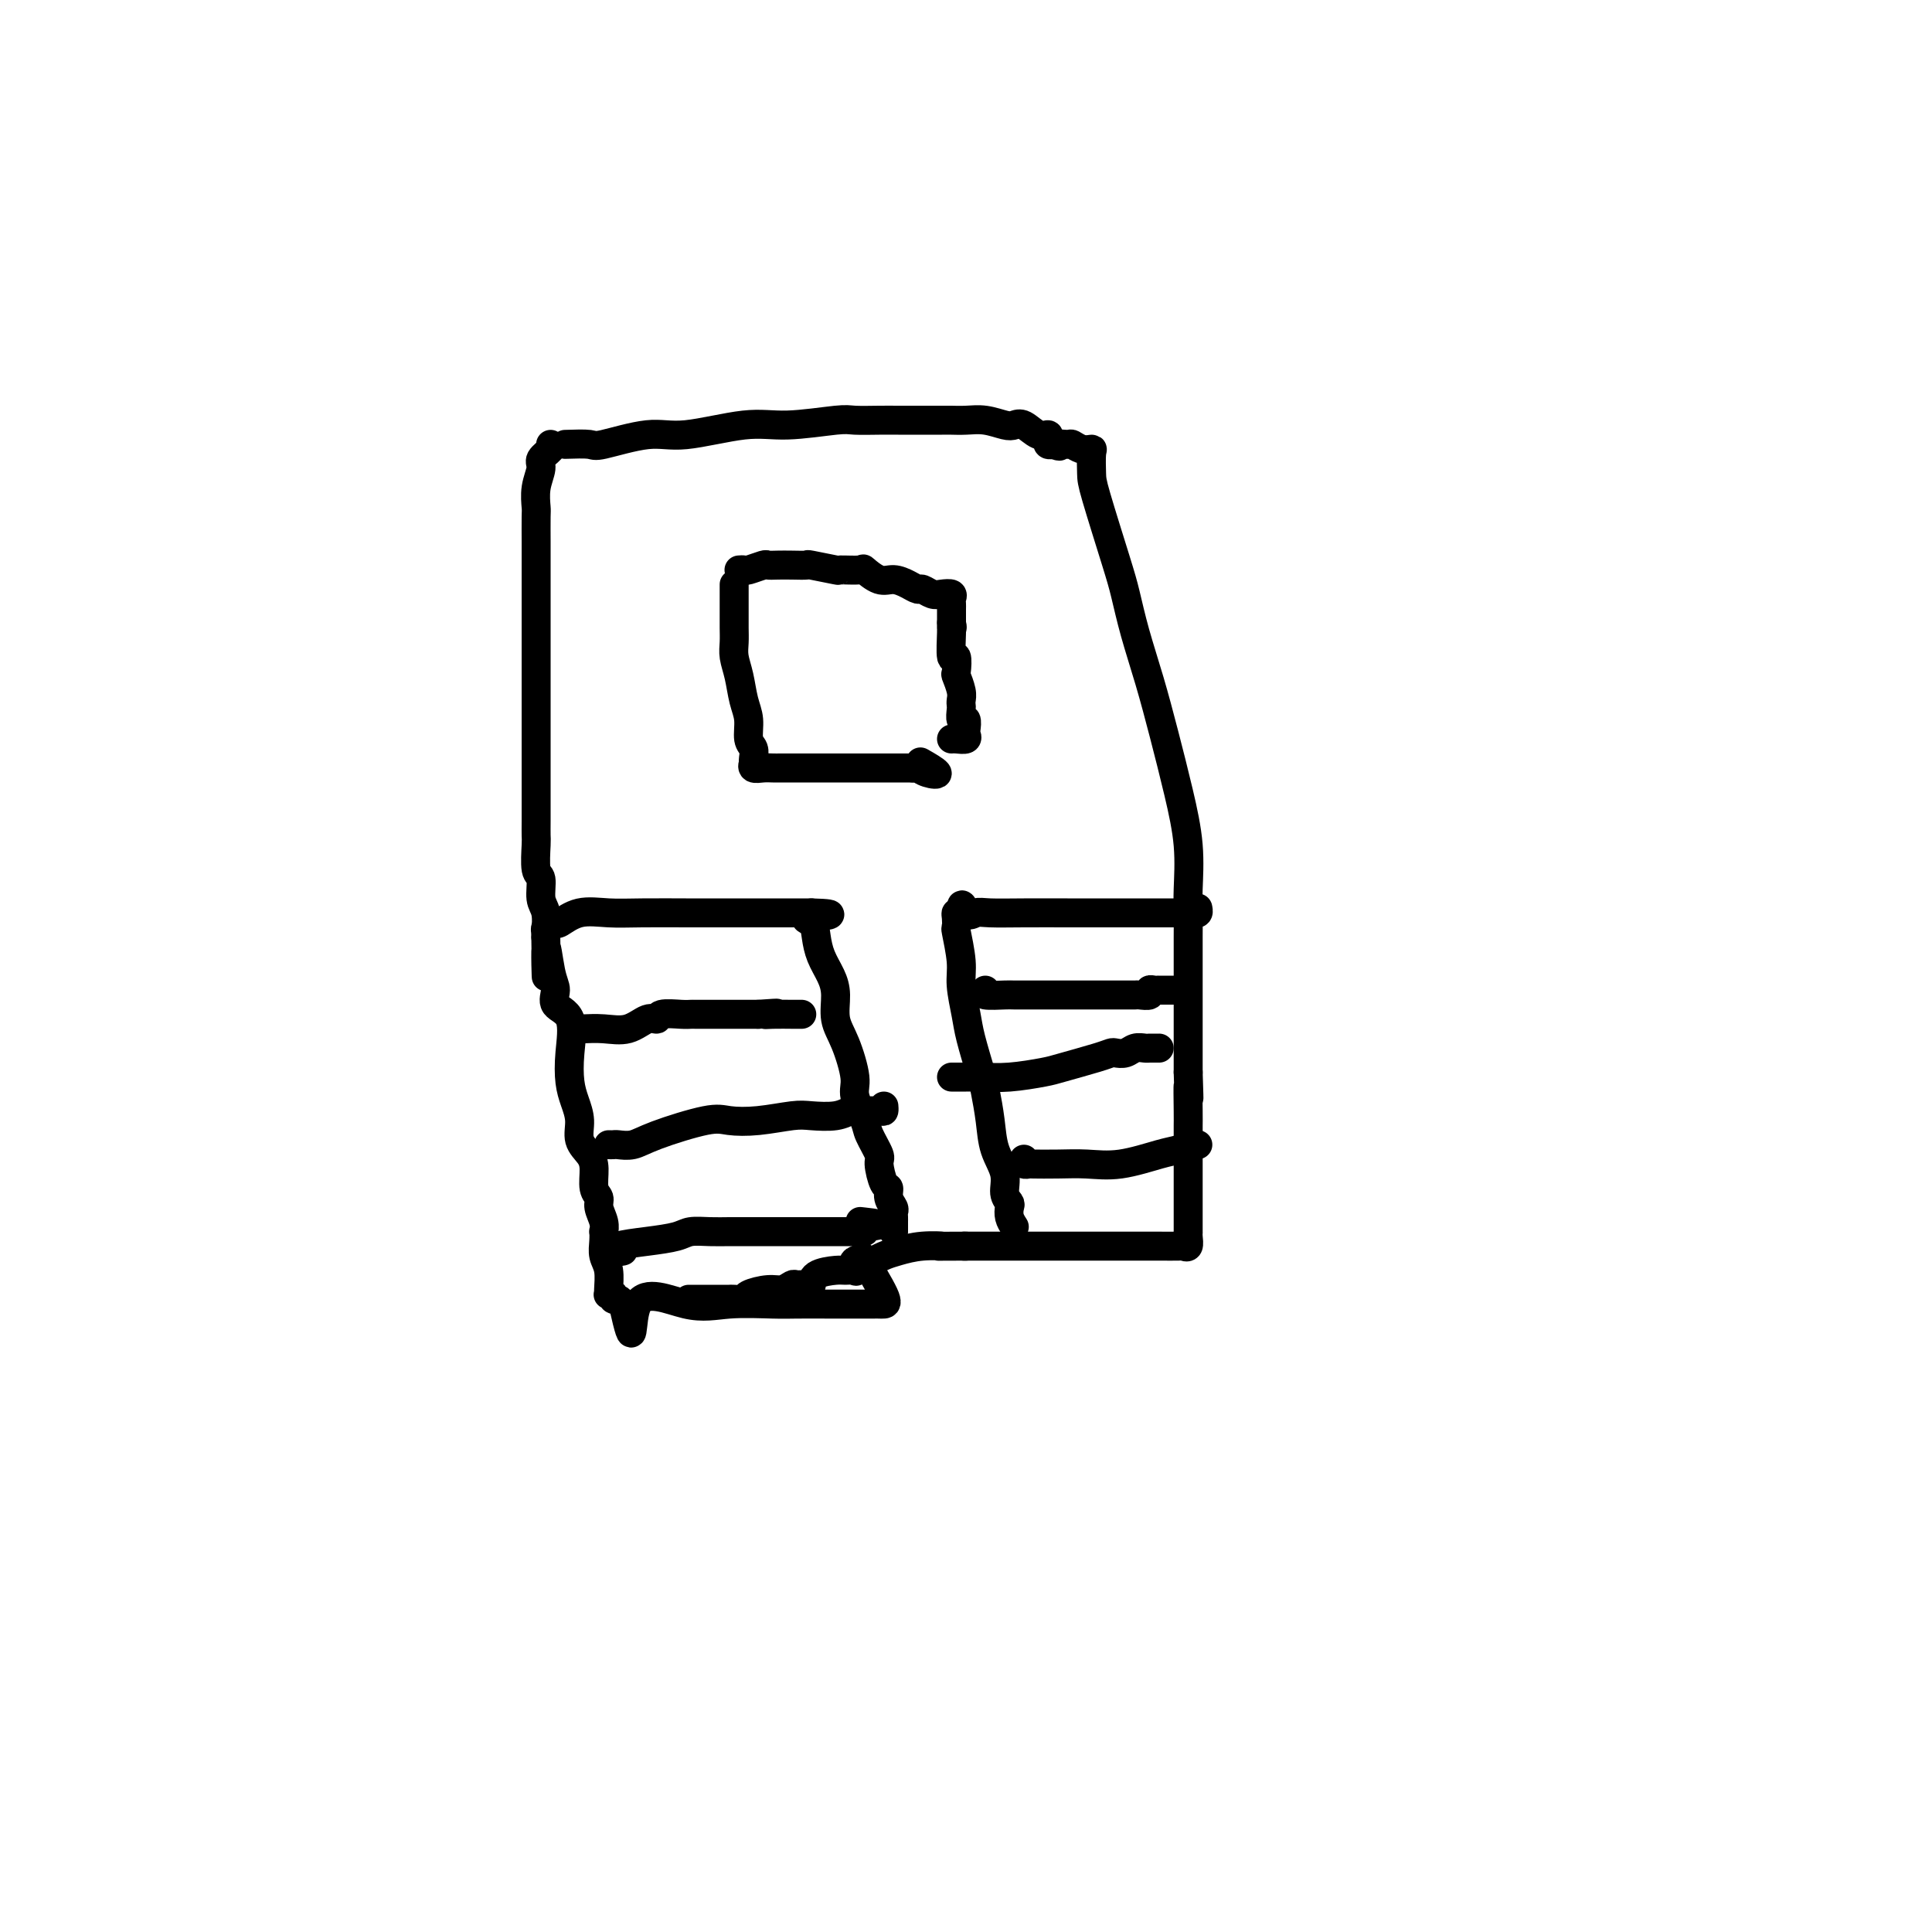 <svg viewBox='0 0 400 400' version='1.1' xmlns='http://www.w3.org/2000/svg' xmlns:xlink='http://www.w3.org/1999/xlink'><g fill='none' stroke='#000000' stroke-width='6' stroke-linecap='round' stroke-linejoin='round'><path d='M152,121c-0.000,0.359 -0.000,0.718 0,1c0.000,0.282 0.000,0.487 0,1c-0.000,0.513 -0.001,1.333 0,2c0.001,0.667 0.003,1.181 0,2c-0.003,0.819 -0.012,1.944 0,3c0.012,1.056 0.046,2.042 0,3c-0.046,0.958 -0.171,1.888 0,3c0.171,1.112 0.638,2.405 1,4c0.362,1.595 0.619,3.492 1,5c0.381,1.508 0.887,2.629 1,4c0.113,1.371 -0.165,2.993 0,4c0.165,1.007 0.775,1.398 1,2c0.225,0.602 0.066,1.415 0,2c-0.066,0.585 -0.039,0.941 0,1c0.039,0.059 0.091,-0.180 0,0c-0.091,0.180 -0.325,0.780 0,1c0.325,0.220 1.208,0.059 2,0c0.792,-0.059 1.491,-0.016 2,0c0.509,0.016 0.827,0.004 2,0c1.173,-0.004 3.202,-0.001 5,0c1.798,0.001 3.366,0.000 5,0c1.634,-0.000 3.334,-0.000 5,0c1.666,0.000 3.297,0.000 5,0c1.703,-0.000 3.477,-0.000 4,0c0.523,0.000 -0.205,0.000 0,0c0.205,-0.000 1.344,-0.000 2,0c0.656,0.000 0.828,0.000 1,0'/><path d='M189,159c5.543,0.257 2.900,-0.100 2,0c-0.900,0.100 -0.056,0.656 1,1c1.056,0.344 2.323,0.477 2,0c-0.323,-0.477 -2.235,-1.565 -3,-2c-0.765,-0.435 -0.382,-0.218 0,0'/><path d='M153,118c0.395,-0.030 0.791,-0.061 1,0c0.209,0.061 0.232,0.212 1,0c0.768,-0.212 2.280,-0.789 3,-1c0.720,-0.211 0.647,-0.058 1,0c0.353,0.058 1.133,0.019 2,0c0.867,-0.019 1.822,-0.019 3,0c1.178,0.019 2.579,0.058 3,0c0.421,-0.058 -0.138,-0.214 1,0c1.138,0.214 3.974,0.797 5,1c1.026,0.203 0.241,0.025 1,0c0.759,-0.025 3.060,0.101 4,0c0.940,-0.101 0.518,-0.429 1,0c0.482,0.429 1.869,1.617 3,2c1.131,0.383 2.008,-0.037 3,0c0.992,0.037 2.100,0.532 3,1c0.900,0.468 1.594,0.909 2,1c0.406,0.091 0.526,-0.169 1,0c0.474,0.169 1.304,0.766 2,1c0.696,0.234 1.258,0.104 2,0c0.742,-0.104 1.663,-0.183 2,0c0.337,0.183 0.090,0.629 0,1c-0.090,0.371 -0.024,0.666 0,1c0.024,0.334 0.007,0.705 0,1c-0.007,0.295 -0.002,0.513 0,1c0.002,0.487 0.001,1.244 0,2'/><path d='M197,129c0.305,1.179 0.068,1.126 0,1c-0.068,-0.126 0.033,-0.323 0,1c-0.033,1.323 -0.201,4.168 0,5c0.201,0.832 0.772,-0.349 1,0c0.228,0.349 0.114,2.226 0,3c-0.114,0.774 -0.226,0.444 0,1c0.226,0.556 0.792,1.999 1,3c0.208,1.001 0.060,1.559 0,2c-0.060,0.441 -0.030,0.766 0,1c0.030,0.234 0.060,0.377 0,1c-0.060,0.623 -0.211,1.726 0,2c0.211,0.274 0.782,-0.280 1,0c0.218,0.280 0.083,1.396 0,2c-0.083,0.604 -0.113,0.698 0,1c0.113,0.302 0.371,0.813 0,1c-0.371,0.187 -1.369,0.050 -2,0c-0.631,-0.050 -0.895,-0.014 -1,0c-0.105,0.014 -0.053,0.007 0,0'/><path d='M114,92c0.235,0.233 0.469,0.465 0,1c-0.469,0.535 -1.642,1.372 -2,2c-0.358,0.628 0.100,1.048 0,2c-0.100,0.952 -0.759,2.438 -1,4c-0.241,1.562 -0.065,3.201 0,4c0.065,0.799 0.017,0.759 0,2c-0.017,1.241 -0.005,3.765 0,5c0.005,1.235 0.001,1.181 0,2c-0.001,0.819 -0.000,2.510 0,4c0.000,1.490 0.000,2.778 0,4c-0.000,1.222 -0.000,2.378 0,5c0.000,2.622 0.000,6.711 0,9c-0.000,2.289 -0.000,2.779 0,4c0.000,1.221 0.000,3.172 0,5c-0.000,1.828 -0.000,3.531 0,5c0.000,1.469 0.000,2.703 0,4c-0.000,1.297 -0.000,2.656 0,4c0.000,1.344 0.000,2.675 0,4c-0.000,1.325 -0.001,2.646 0,4c0.001,1.354 0.004,2.741 0,4c-0.004,1.259 -0.016,2.389 0,3c0.016,0.611 0.061,0.703 0,2c-0.061,1.297 -0.226,3.798 0,5c0.226,1.202 0.844,1.106 1,2c0.156,0.894 -0.150,2.779 0,4c0.150,1.221 0.757,1.777 1,3c0.243,1.223 0.121,3.111 0,5'/><path d='M113,194c0.268,14.878 -0.060,5.572 0,3c0.060,-2.572 0.510,1.591 1,4c0.490,2.409 1.020,3.064 1,4c-0.020,0.936 -0.591,2.154 0,3c0.591,0.846 2.345,1.321 3,3c0.655,1.679 0.212,4.564 0,7c-0.212,2.436 -0.194,4.424 0,6c0.194,1.576 0.564,2.742 1,4c0.436,1.258 0.939,2.610 1,4c0.061,1.390 -0.319,2.820 0,4c0.319,1.180 1.338,2.111 2,3c0.662,0.889 0.966,1.736 1,3c0.034,1.264 -0.201,2.945 0,4c0.201,1.055 0.838,1.483 1,2c0.162,0.517 -0.153,1.124 0,2c0.153,0.876 0.772,2.020 1,3c0.228,0.980 0.065,1.797 0,2c-0.065,0.203 -0.032,-0.208 0,0c0.032,0.208 0.061,1.037 0,2c-0.061,0.963 -0.214,2.062 0,3c0.214,0.938 0.793,1.714 1,3c0.207,1.286 0.041,3.081 0,4c-0.041,0.919 0.045,0.964 0,1c-0.045,0.036 -0.219,0.065 0,0c0.219,-0.065 0.832,-0.224 1,0c0.168,0.224 -0.109,0.829 0,1c0.109,0.171 0.602,-0.094 1,0c0.398,0.094 0.699,0.547 1,1'/><path d='M129,270c2.659,11.757 1.307,3.150 3,0c1.693,-3.150 6.430,-0.844 10,0c3.570,0.844 5.973,0.226 9,0c3.027,-0.226 6.677,-0.061 9,0c2.323,0.061 3.319,0.016 5,0c1.681,-0.016 4.047,-0.004 7,0c2.953,0.004 6.494,0.001 8,0c1.506,-0.001 0.977,0.002 1,0c0.023,-0.002 0.597,-0.009 1,0c0.403,0.009 0.634,0.033 1,0c0.366,-0.033 0.868,-0.124 0,-2c-0.868,-1.876 -3.105,-5.536 -4,-7c-0.895,-1.464 -0.447,-0.732 0,0'/><path d='M117,92c2.004,-0.065 4.008,-0.130 5,0c0.992,0.130 0.973,0.456 3,0c2.027,-0.456 6.101,-1.695 9,-2c2.899,-0.305 4.622,0.325 8,0c3.378,-0.325 8.409,-1.604 12,-2c3.591,-0.396 5.740,0.090 9,0c3.260,-0.090 7.631,-0.756 10,-1c2.369,-0.244 2.736,-0.065 4,0c1.264,0.065 3.424,0.018 5,0c1.576,-0.018 2.567,-0.005 4,0c1.433,0.005 3.306,0.002 4,0c0.694,-0.002 0.208,-0.001 1,0c0.792,0.001 2.863,0.004 4,0c1.137,-0.004 1.340,-0.015 2,0c0.660,0.015 1.775,0.054 3,0c1.225,-0.054 2.558,-0.203 4,0c1.442,0.203 2.993,0.758 4,1c1.007,0.242 1.471,0.173 2,0c0.529,-0.173 1.122,-0.449 2,0c0.878,0.449 2.042,1.623 3,2c0.958,0.377 1.710,-0.043 2,0c0.290,0.043 0.116,0.550 0,1c-0.116,0.450 -0.176,0.843 0,1c0.176,0.157 0.588,0.079 1,0'/><path d='M218,92c2.281,0.769 0.983,0.192 1,0c0.017,-0.192 1.350,0.001 2,0c0.650,-0.001 0.619,-0.197 1,0c0.381,0.197 1.174,0.788 2,1c0.826,0.212 1.685,0.044 2,0c0.315,-0.044 0.087,0.036 0,1c-0.087,0.964 -0.032,2.813 0,4c0.032,1.187 0.042,1.713 1,5c0.958,3.287 2.864,9.336 4,13c1.136,3.664 1.501,4.944 2,7c0.499,2.056 1.132,4.888 2,8c0.868,3.112 1.970,6.502 3,10c1.030,3.498 1.989,7.102 3,11c1.011,3.898 2.075,8.090 3,12c0.925,3.910 1.712,7.536 2,11c0.288,3.464 0.077,6.764 0,9c-0.077,2.236 -0.021,3.407 0,5c0.021,1.593 0.006,3.608 0,5c-0.006,1.392 -0.001,2.161 0,3c0.001,0.839 0.000,1.750 0,3c-0.000,1.250 -0.000,2.841 0,4c0.000,1.159 0.000,1.885 0,3c-0.000,1.115 -0.000,2.618 0,4c0.000,1.382 0.000,2.641 0,4c-0.000,1.359 -0.000,2.817 0,4c0.000,1.183 0.000,2.092 0,3'/><path d='M246,222c0.309,9.387 0.083,3.856 0,3c-0.083,-0.856 -0.022,2.965 0,5c0.022,2.035 0.006,2.286 0,3c-0.006,0.714 -0.002,1.892 0,3c0.002,1.108 0.000,2.147 0,3c-0.000,0.853 -0.000,1.522 0,3c0.000,1.478 0.000,3.767 0,5c-0.000,1.233 0.000,1.412 0,2c-0.000,0.588 -0.000,1.585 0,2c0.000,0.415 0.001,0.248 0,1c-0.001,0.752 -0.004,2.422 0,3c0.004,0.578 0.014,0.064 0,0c-0.014,-0.064 -0.053,0.323 0,1c0.053,0.677 0.198,1.646 0,2c-0.198,0.354 -0.740,0.095 -1,0c-0.260,-0.095 -0.237,-0.025 -1,0c-0.763,0.025 -2.312,0.007 -4,0c-1.688,-0.007 -3.514,-0.002 -5,0c-1.486,0.002 -2.633,0.000 -4,0c-1.367,-0.000 -2.954,-0.000 -5,0c-2.046,0.000 -4.552,0.000 -6,0c-1.448,-0.000 -1.839,-0.000 -3,0c-1.161,0.000 -3.093,0.000 -5,0c-1.907,-0.000 -3.790,-0.000 -5,0c-1.210,0.000 -1.749,0.000 -3,0c-1.251,-0.000 -3.215,-0.000 -4,0c-0.785,0.000 -0.393,0.000 0,0'/><path d='M200,258c-8.076,0.013 -5.268,0.046 -5,0c0.268,-0.046 -2.006,-0.169 -4,0c-1.994,0.169 -3.708,0.632 -5,1c-1.292,0.368 -2.161,0.642 -3,1c-0.839,0.358 -1.649,0.800 -2,1c-0.351,0.200 -0.244,0.159 -1,0c-0.756,-0.159 -2.374,-0.435 -3,0c-0.626,0.435 -0.259,1.582 0,2c0.259,0.418 0.410,0.105 0,0c-0.410,-0.105 -1.380,-0.004 -2,0c-0.620,0.004 -0.891,-0.090 -2,0c-1.109,0.090 -3.056,0.363 -4,1c-0.944,0.637 -0.885,1.639 -1,2c-0.115,0.361 -0.402,0.082 -1,0c-0.598,-0.082 -1.506,0.033 -2,0c-0.494,-0.033 -0.576,-0.215 -1,0c-0.424,0.215 -1.192,0.828 -2,1c-0.808,0.172 -1.656,-0.098 -3,0c-1.344,0.098 -3.185,0.562 -4,1c-0.815,0.438 -0.604,0.849 -1,1c-0.396,0.151 -1.399,0.040 -2,0c-0.601,-0.040 -0.799,-0.011 -1,0c-0.201,0.011 -0.404,0.003 -1,0c-0.596,-0.003 -1.583,-0.001 -3,0c-1.417,0.001 -3.262,0.000 -4,0c-0.738,-0.000 -0.369,-0.000 0,0'/><path d='M113,193c-0.085,-0.314 -0.170,-0.628 0,-1c0.170,-0.372 0.596,-0.804 1,-1c0.404,-0.196 0.788,-0.158 1,0c0.212,0.158 0.253,0.435 1,0c0.747,-0.435 2.201,-1.581 4,-2c1.799,-0.419 3.943,-0.112 6,0c2.057,0.112 4.025,0.030 7,0c2.975,-0.030 6.956,-0.008 9,0c2.044,0.008 2.151,0.002 4,0c1.849,-0.002 5.441,-0.001 8,0c2.559,0.001 4.086,0.000 5,0c0.914,-0.000 1.215,-0.000 2,0c0.785,0.000 2.053,0.000 3,0c0.947,-0.000 1.573,-0.000 2,0c0.427,0.000 0.653,0.000 1,0c0.347,-0.000 0.813,-0.000 1,0c0.187,0.000 0.093,0.000 0,0'/><path d='M168,189c7.440,0.201 2.038,0.703 0,1c-2.038,0.297 -0.714,0.388 0,1c0.714,0.612 0.817,1.745 1,3c0.183,1.255 0.447,2.632 1,4c0.553,1.368 1.396,2.726 2,4c0.604,1.274 0.969,2.464 1,4c0.031,1.536 -0.272,3.420 0,5c0.272,1.580 1.118,2.858 2,5c0.882,2.142 1.799,5.148 2,7c0.201,1.852 -0.315,2.549 0,4c0.315,1.451 1.460,3.657 2,5c0.540,1.343 0.474,1.822 1,3c0.526,1.178 1.642,3.053 2,4c0.358,0.947 -0.044,0.964 0,2c0.044,1.036 0.534,3.089 1,4c0.466,0.911 0.910,0.678 1,1c0.090,0.322 -0.172,1.200 0,2c0.172,0.800 0.778,1.524 1,2c0.222,0.476 0.059,0.706 0,1c-0.059,0.294 -0.016,0.653 0,1c0.016,0.347 0.004,0.681 0,1c-0.004,0.319 -0.001,0.624 0,1c0.001,0.376 0.000,0.822 0,1c-0.000,0.178 -0.000,0.089 0,0'/><path d='M210,254c-0.413,-0.639 -0.827,-1.279 -1,-2c-0.173,-0.721 -0.106,-1.524 0,-2c0.106,-0.476 0.250,-0.624 0,-1c-0.250,-0.376 -0.893,-0.979 -1,-2c-0.107,-1.021 0.323,-2.461 0,-4c-0.323,-1.539 -1.400,-3.177 -2,-5c-0.600,-1.823 -0.724,-3.829 -1,-6c-0.276,-2.171 -0.705,-4.506 -1,-6c-0.295,-1.494 -0.456,-2.147 -1,-4c-0.544,-1.853 -1.470,-4.907 -2,-7c-0.530,-2.093 -0.664,-3.224 -1,-5c-0.336,-1.776 -0.874,-4.195 -1,-6c-0.126,-1.805 0.162,-2.995 0,-5c-0.162,-2.005 -0.773,-4.825 -1,-6c-0.227,-1.175 -0.071,-0.707 0,-1c0.071,-0.293 0.058,-1.348 0,-2c-0.058,-0.652 -0.159,-0.901 0,-1c0.159,-0.099 0.580,-0.050 1,0'/><path d='M199,189c-0.022,-3.249 0.423,-0.870 1,0c0.577,0.870 1.285,0.233 2,0c0.715,-0.233 1.436,-0.062 3,0c1.564,0.062 3.973,0.017 7,0c3.027,-0.017 6.674,-0.004 9,0c2.326,0.004 3.330,0.001 7,0c3.670,-0.001 10.006,0.001 13,0c2.994,-0.001 2.644,-0.004 3,0c0.356,0.004 1.416,0.015 2,0c0.584,-0.015 0.693,-0.056 1,0c0.307,0.056 0.814,0.207 1,0c0.186,-0.207 0.053,-0.774 0,-1c-0.053,-0.226 -0.027,-0.113 0,0'/><path d='M119,213c0.398,-0.005 0.795,-0.009 1,0c0.205,0.009 0.216,0.032 1,0c0.784,-0.032 2.340,-0.117 4,0c1.660,0.117 3.425,0.438 5,0c1.575,-0.438 2.961,-1.634 4,-2c1.039,-0.366 1.730,0.098 2,0c0.270,-0.098 0.119,-0.758 1,-1c0.881,-0.242 2.796,-0.065 4,0c1.204,0.065 1.699,0.017 2,0c0.301,-0.017 0.408,-0.005 1,0c0.592,0.005 1.668,0.001 2,0c0.332,-0.001 -0.079,-0.000 0,0c0.079,0.000 0.648,0.000 1,0c0.352,-0.000 0.489,-0.000 1,0c0.511,0.000 1.398,0.000 2,0c0.602,-0.000 0.920,-0.000 1,0c0.080,0.000 -0.078,0.000 0,0c0.078,-0.000 0.392,-0.000 1,0c0.608,0.000 1.510,0.000 2,0c0.490,-0.000 0.569,-0.000 1,0c0.431,0.000 1.216,0.000 2,0'/><path d='M157,210c6.333,-0.464 3.165,-0.124 2,0c-1.165,0.124 -0.326,0.033 1,0c1.326,-0.033 3.139,-0.009 4,0c0.861,0.009 0.770,0.002 1,0c0.230,-0.002 0.780,-0.001 1,0c0.220,0.001 0.110,0.000 0,0'/><path d='M126,237c0.379,0.010 0.759,0.020 1,0c0.241,-0.020 0.345,-0.068 1,0c0.655,0.068 1.862,0.254 3,0c1.138,-0.254 2.205,-0.947 5,-2c2.795,-1.053 7.316,-2.464 10,-3c2.684,-0.536 3.530,-0.195 5,0c1.470,0.195 3.563,0.245 6,0c2.437,-0.245 5.217,-0.784 7,-1c1.783,-0.216 2.567,-0.111 4,0c1.433,0.111 3.513,0.226 5,0c1.487,-0.226 2.381,-0.793 3,-1c0.619,-0.207 0.965,-0.055 1,0c0.035,0.055 -0.239,0.011 0,0c0.239,-0.011 0.992,0.011 2,0c1.008,-0.011 2.270,-0.054 3,0c0.730,0.054 0.927,0.207 1,0c0.073,-0.207 0.021,-0.773 0,-1c-0.021,-0.227 -0.010,-0.113 0,0'/><path d='M129,259c-0.285,0.089 -0.569,0.178 -1,0c-0.431,-0.178 -1.007,-0.622 0,-1c1.007,-0.378 3.599,-0.690 6,-1c2.401,-0.310 4.611,-0.619 6,-1c1.389,-0.381 1.958,-0.834 3,-1c1.042,-0.166 2.558,-0.044 4,0c1.442,0.044 2.809,0.012 4,0c1.191,-0.012 2.207,-0.003 3,0c0.793,0.003 1.364,0.001 2,0c0.636,-0.001 1.336,-0.000 2,0c0.664,0.000 1.290,0.000 2,0c0.710,-0.000 1.504,-0.000 2,0c0.496,0.000 0.696,0.000 1,0c0.304,-0.000 0.714,0.000 1,0c0.286,-0.000 0.448,-0.000 1,0c0.552,0.000 1.493,0.000 2,0c0.507,-0.000 0.580,-0.000 1,0c0.420,0.000 1.188,0.001 2,0c0.812,-0.001 1.668,-0.003 3,0c1.332,0.003 3.141,0.011 4,0c0.859,-0.011 0.770,-0.041 1,0c0.230,0.041 0.780,0.155 1,0c0.220,-0.155 0.110,-0.577 0,-1'/><path d='M179,254c5.600,-0.378 1.600,-0.822 0,-1c-1.600,-0.178 -0.800,-0.089 0,0'/><path d='M204,205c-0.417,0.423 -0.834,0.845 0,1c0.834,0.155 2.919,0.041 4,0c1.081,-0.041 1.157,-0.011 2,0c0.843,0.011 2.453,0.003 4,0c1.547,-0.003 3.030,-0.001 5,0c1.970,0.001 4.429,0.000 6,0c1.571,-0.000 2.256,0.000 3,0c0.744,-0.000 1.546,-0.000 2,0c0.454,0.000 0.560,0.001 1,0c0.440,-0.001 1.213,-0.004 2,0c0.787,0.004 1.586,0.015 2,0c0.414,-0.015 0.441,-0.057 1,0c0.559,0.057 1.650,0.211 2,0c0.350,-0.211 -0.039,-0.789 0,-1c0.039,-0.211 0.508,-0.057 1,0c0.492,0.057 1.008,0.015 1,0c-0.008,-0.015 -0.538,-0.004 0,0c0.538,0.004 2.145,0.001 3,0c0.855,-0.001 0.959,-0.000 1,0c0.041,0.000 0.021,0.000 0,0'/><path d='M197,223c1.358,0.001 2.716,0.001 3,0c0.284,-0.001 -0.506,-0.004 0,0c0.506,0.004 2.309,0.013 3,0c0.691,-0.013 0.272,-0.049 1,0c0.728,0.049 2.605,0.181 5,0c2.395,-0.181 5.309,-0.676 7,-1c1.691,-0.324 2.158,-0.478 4,-1c1.842,-0.522 5.060,-1.412 7,-2c1.940,-0.588 2.604,-0.876 3,-1c0.396,-0.124 0.526,-0.086 1,0c0.474,0.086 1.293,0.219 2,0c0.707,-0.219 1.304,-0.791 2,-1c0.696,-0.209 1.493,-0.056 2,0c0.507,0.056 0.724,0.015 1,0c0.276,-0.015 0.610,-0.004 1,0c0.390,0.004 0.836,0.001 1,0c0.164,-0.001 0.047,-0.000 0,0c-0.047,0.000 -0.023,0.000 0,0'/><path d='M212,240c-0.113,0.422 -0.227,0.845 0,1c0.227,0.155 0.794,0.043 1,0c0.206,-0.043 0.050,-0.018 1,0c0.950,0.018 3.005,0.030 5,0c1.995,-0.030 3.928,-0.103 6,0c2.072,0.103 4.282,0.381 7,0c2.718,-0.381 5.944,-1.423 8,-2c2.056,-0.577 2.943,-0.691 4,-1c1.057,-0.309 2.285,-0.814 3,-1c0.715,-0.186 0.919,-0.053 1,0c0.081,0.053 0.041,0.027 0,0'/></g>
</svg>